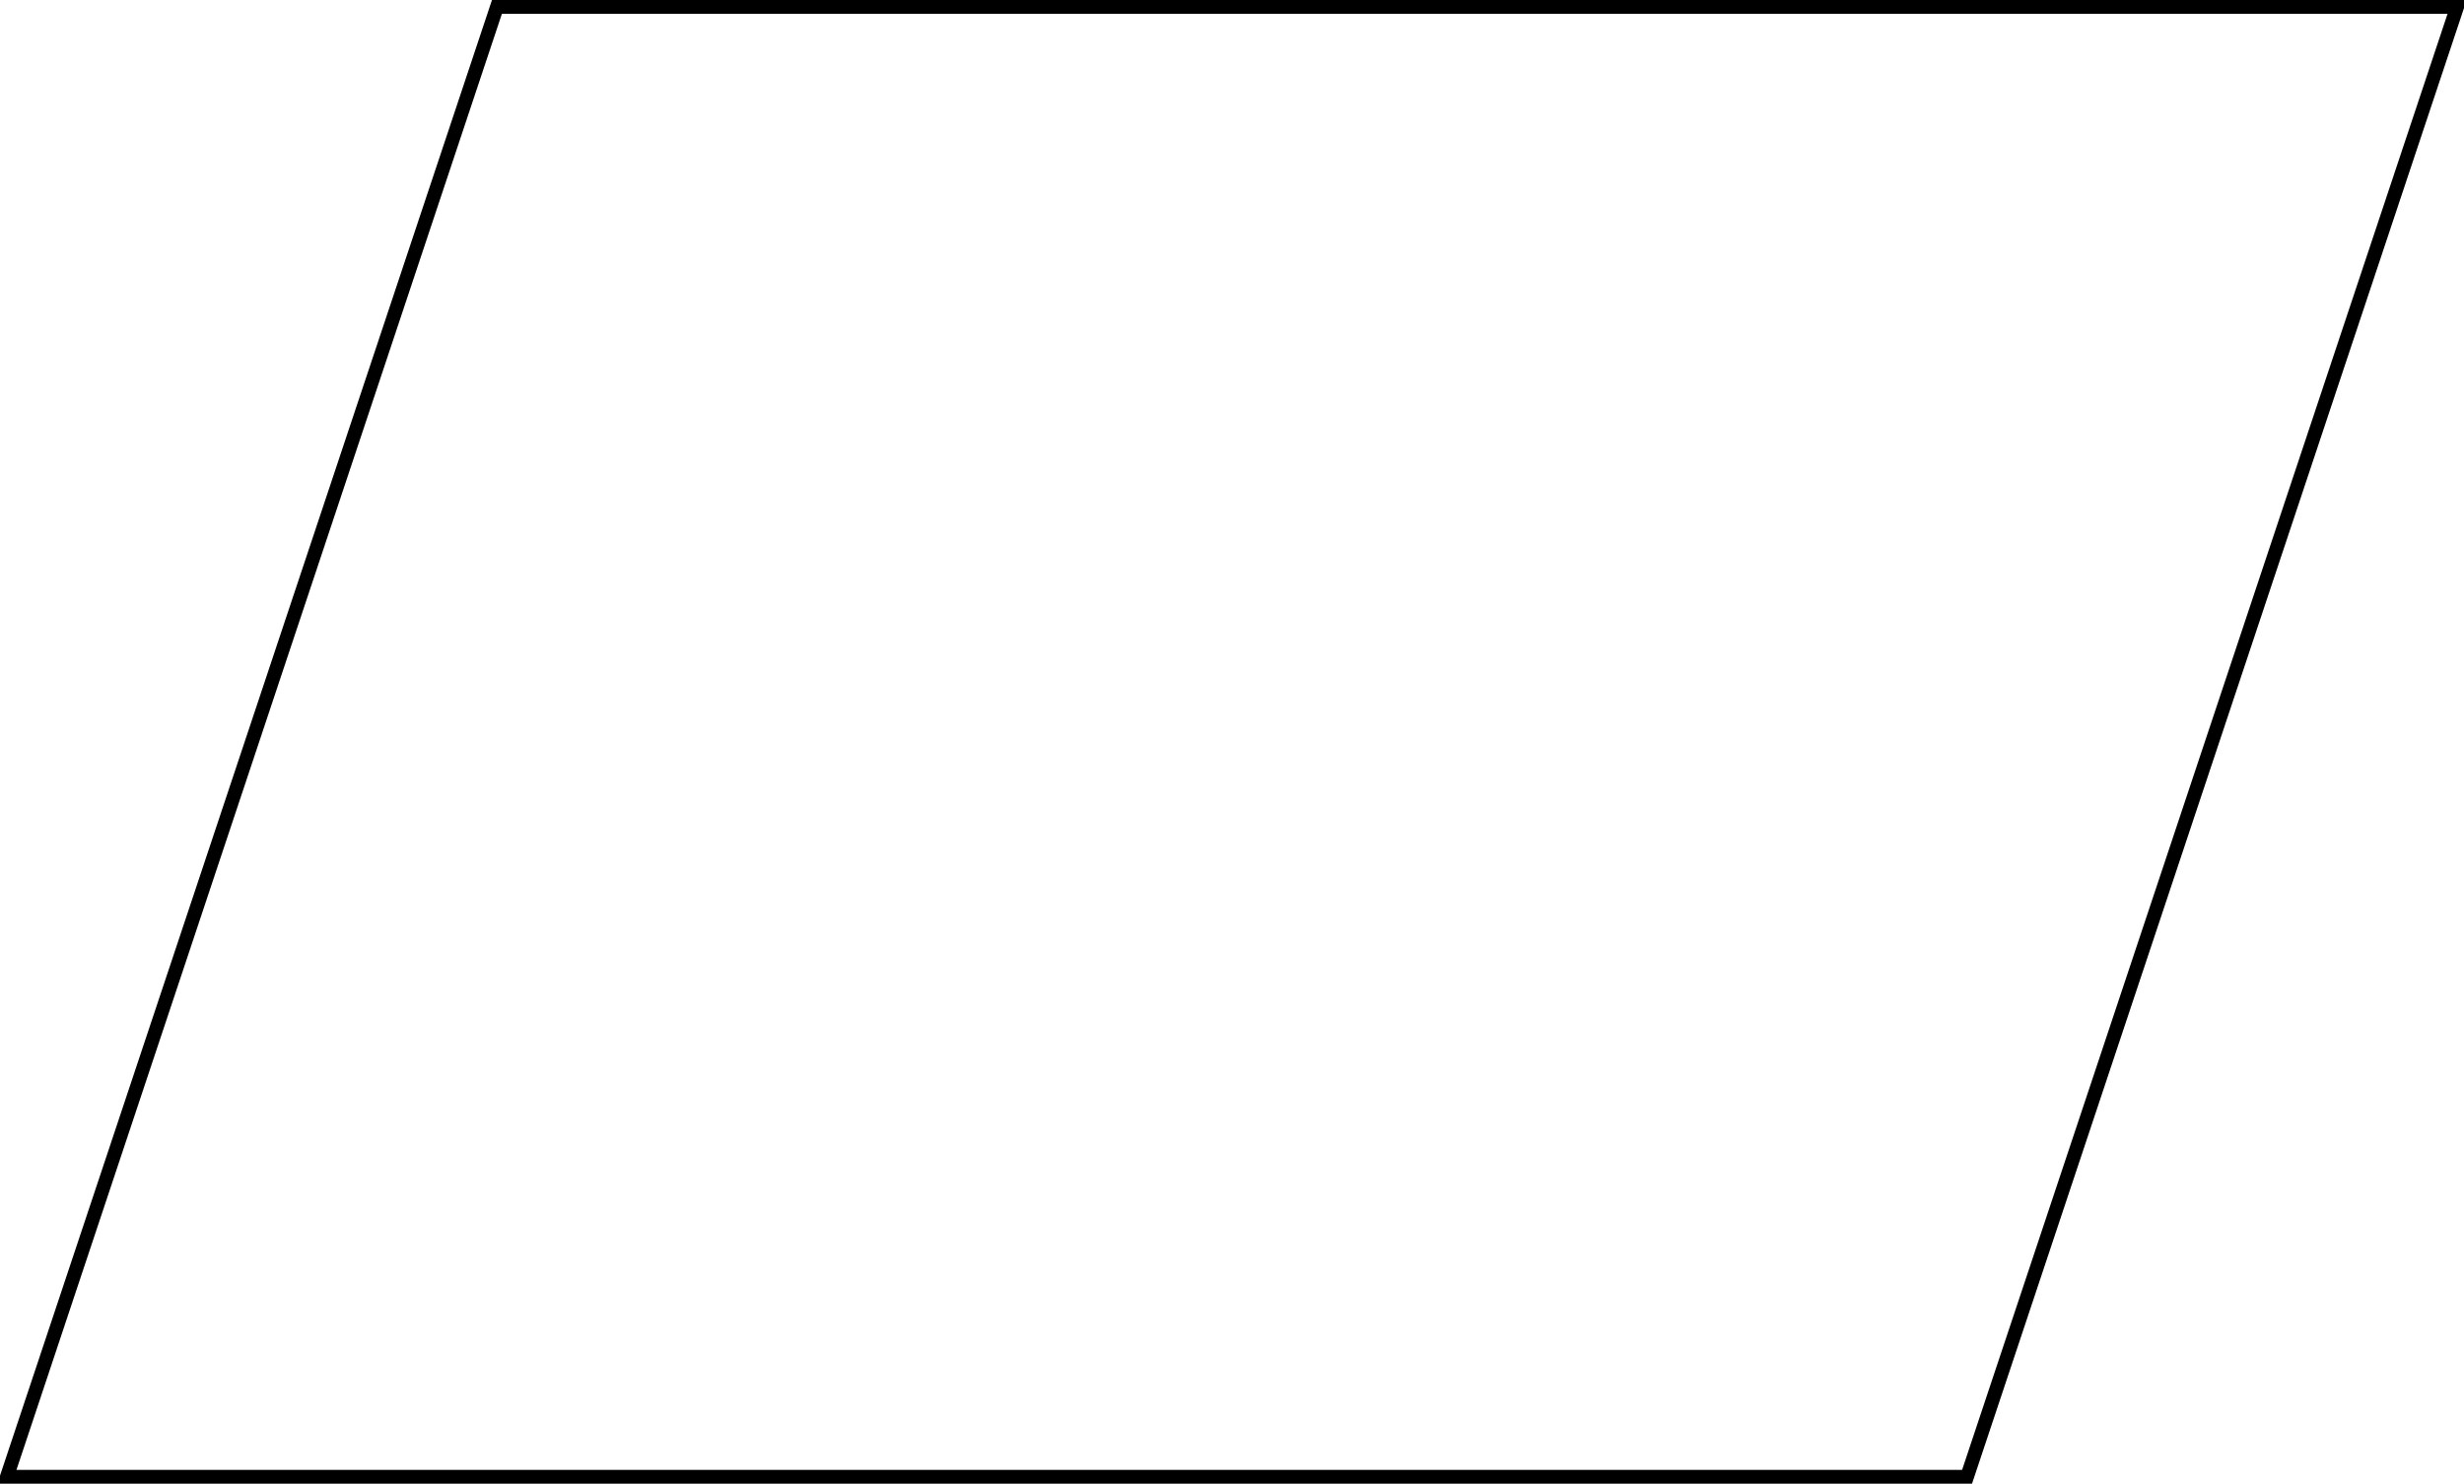 <?xml version='1.0' encoding='UTF-8'?>
<!-- This file was generated by dvisvgm 2.13.3 -->
<svg version='1.1' xmlns='http://www.w3.org/2000/svg' xmlns:xlink='http://www.w3.org/1999/xlink' width='285.062pt' height='171.68pt' viewBox='11.156 279.547 285.062 171.68'>
<g id='page2' transform='matrix(2 0 0 2 0 0)'>
<path d='M5.977 225.215L34.324 140.172H147.711L119.364 225.215Z' stroke='#000' fill='none' stroke-width='.797' stroke-miterlimit='10'/>
</g>
</svg>